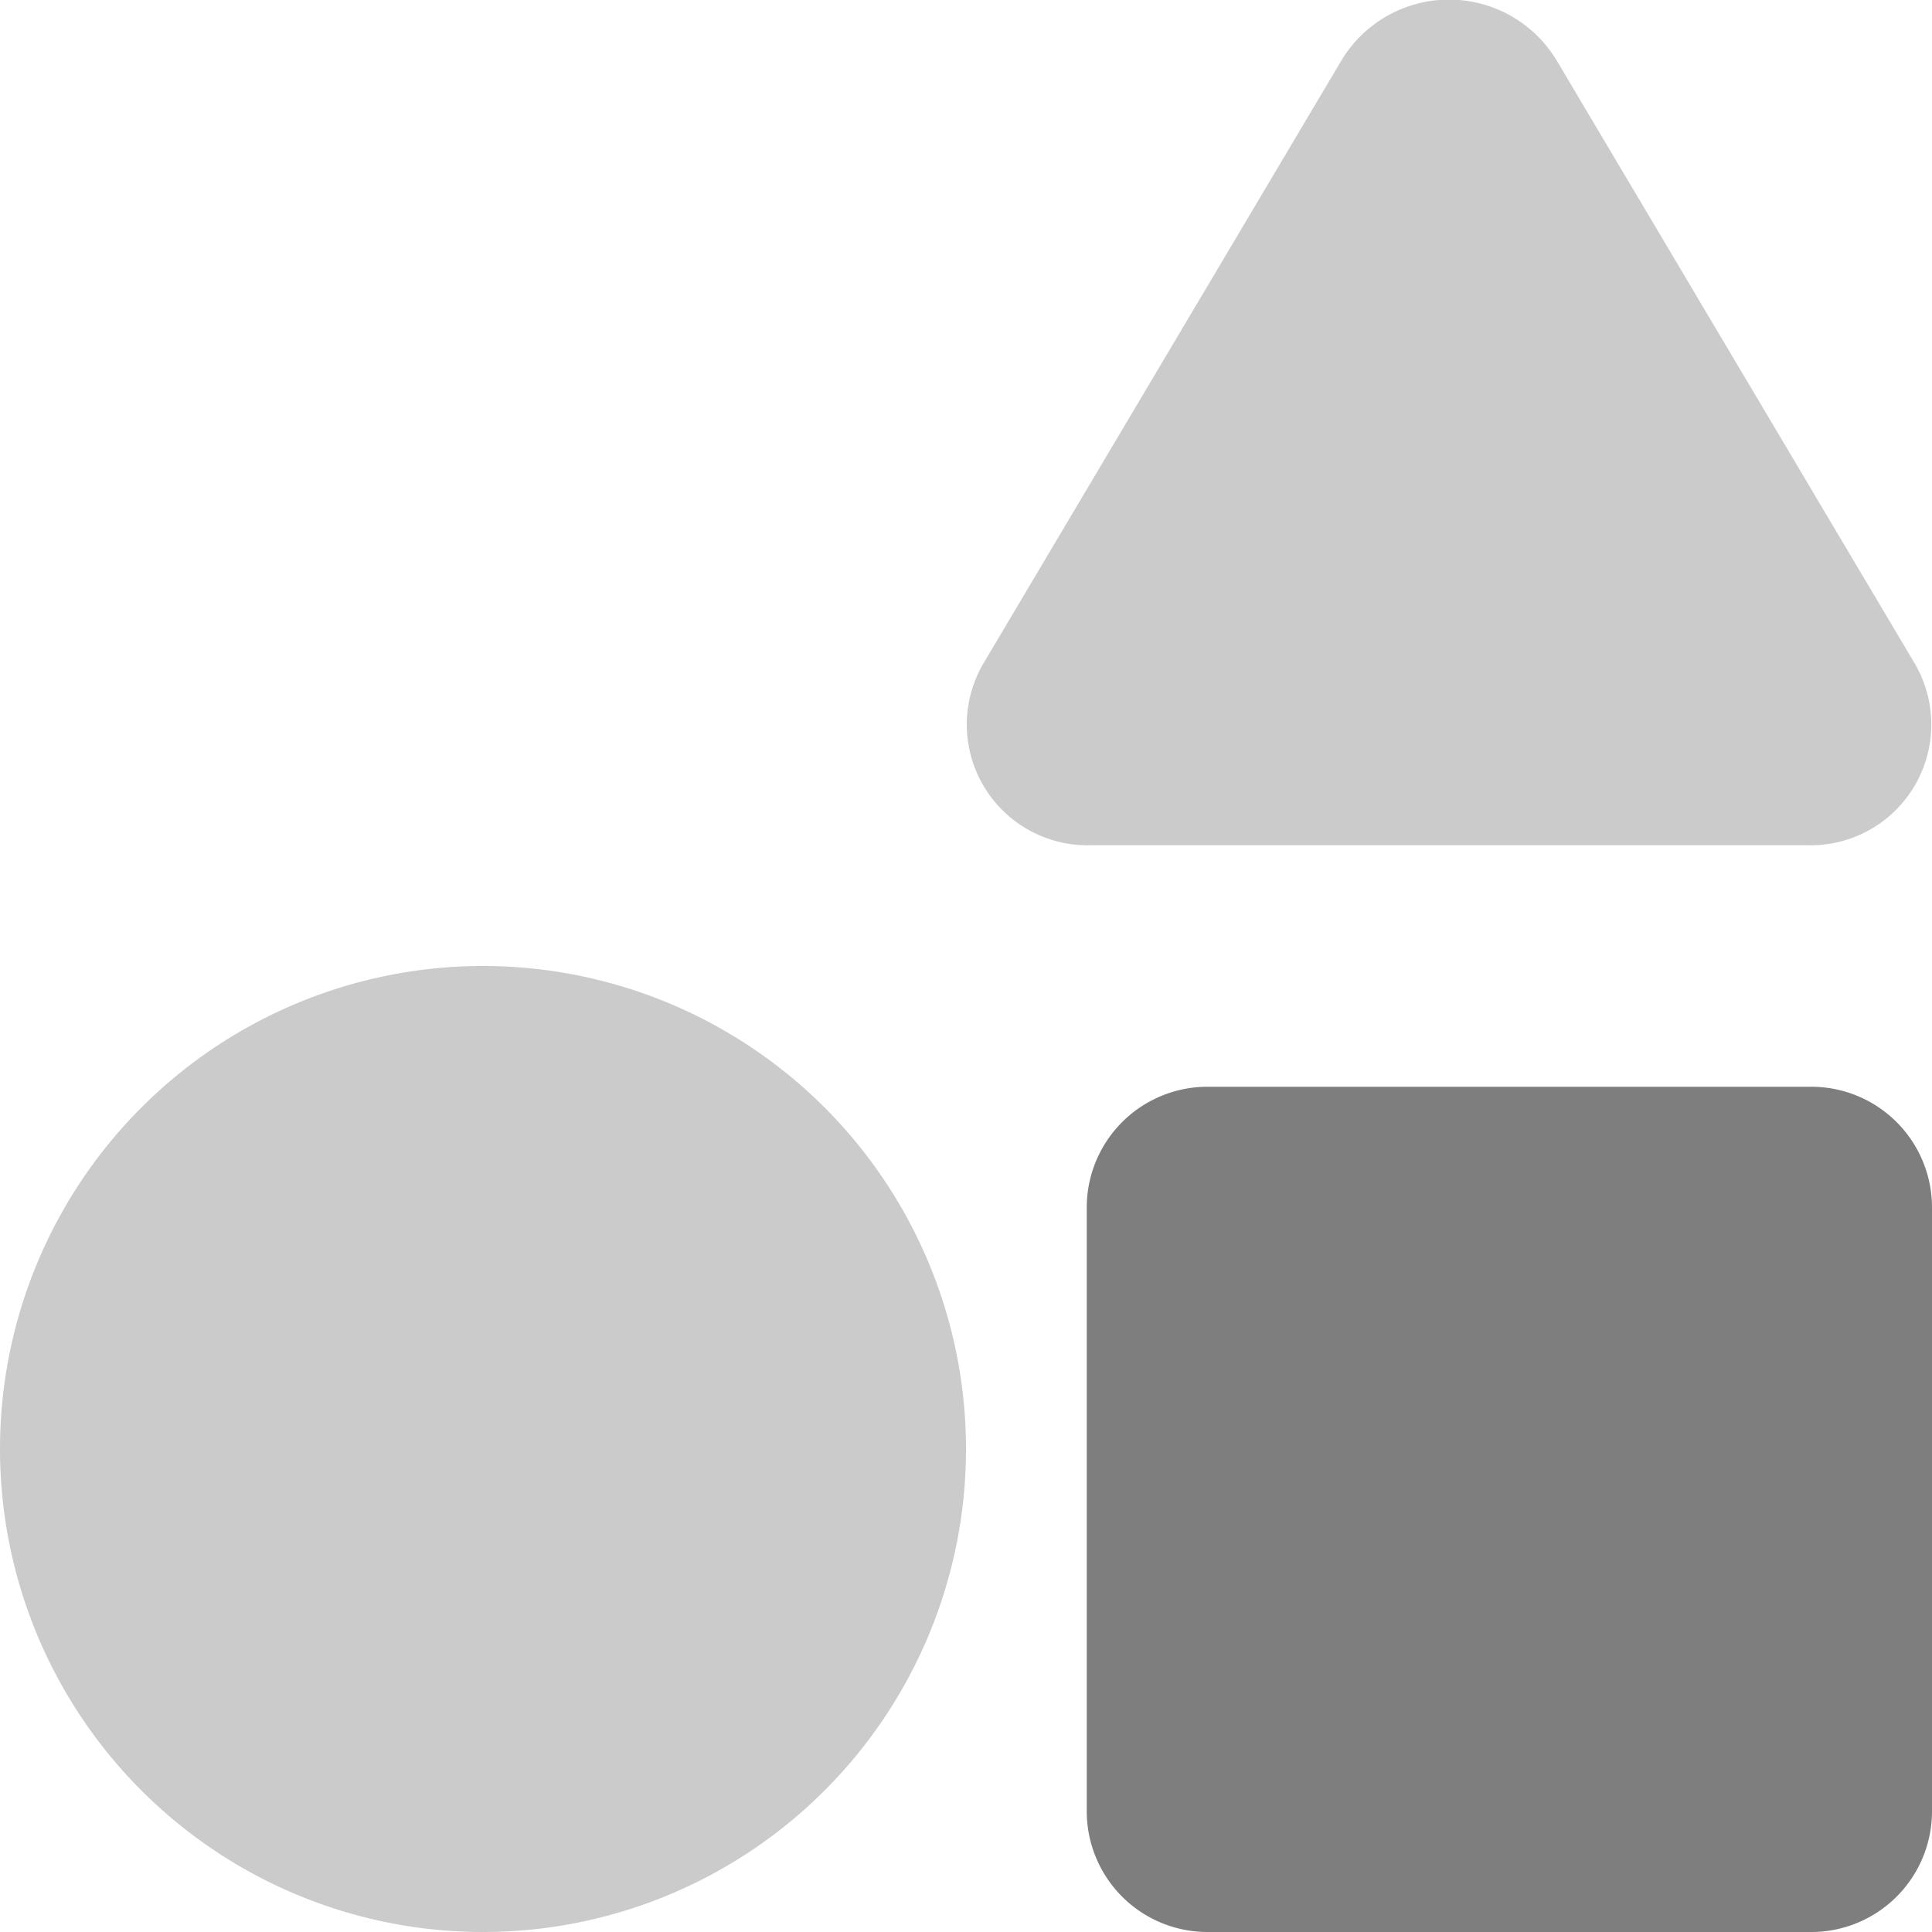 <svg xmlns="http://www.w3.org/2000/svg" xmlns:xlink="http://www.w3.org/1999/xlink" width="20" height="20" viewBox="0 0 20 20">
  <defs>
    <clipPath id="clip-path">
      <rect id="Rectangle_987" data-name="Rectangle 987" width="20" height="20" transform="translate(248)" fill="#7e7e7e" stroke="#cacaca" stroke-width="1"/>
    </clipPath>
  </defs>
  <g id="irregular_icon" transform="translate(-248)" clip-path="url(#clip-path)">
    <g id="irregular" transform="translate(248)">
      <path id="Path_102" data-name="Path 102" d="M5,10a5,5,0,1,0,5,5,5,5,0,0,0-5-5ZM19.825,6.875,16.114.625a1.3,1.3,0,0,0-2.227,0l-3.711,6.25A1.25,1.25,0,0,0,11.29,8.75h7.421A1.25,1.25,0,0,0,19.825,6.875Z" fill="#7e7e7e" opacity="0.4"/>
      <path id="Path_103" data-name="Path 103" d="M20,12.5v6.25A1.25,1.25,0,0,1,18.75,20H12.5a1.25,1.25,0,0,1-1.25-1.25V12.5a1.25,1.25,0,0,1,1.25-1.25h6.25A1.25,1.25,0,0,1,20,12.5Z" fill="#7e7e7e"/>
    </g>
  </g>
</svg>
